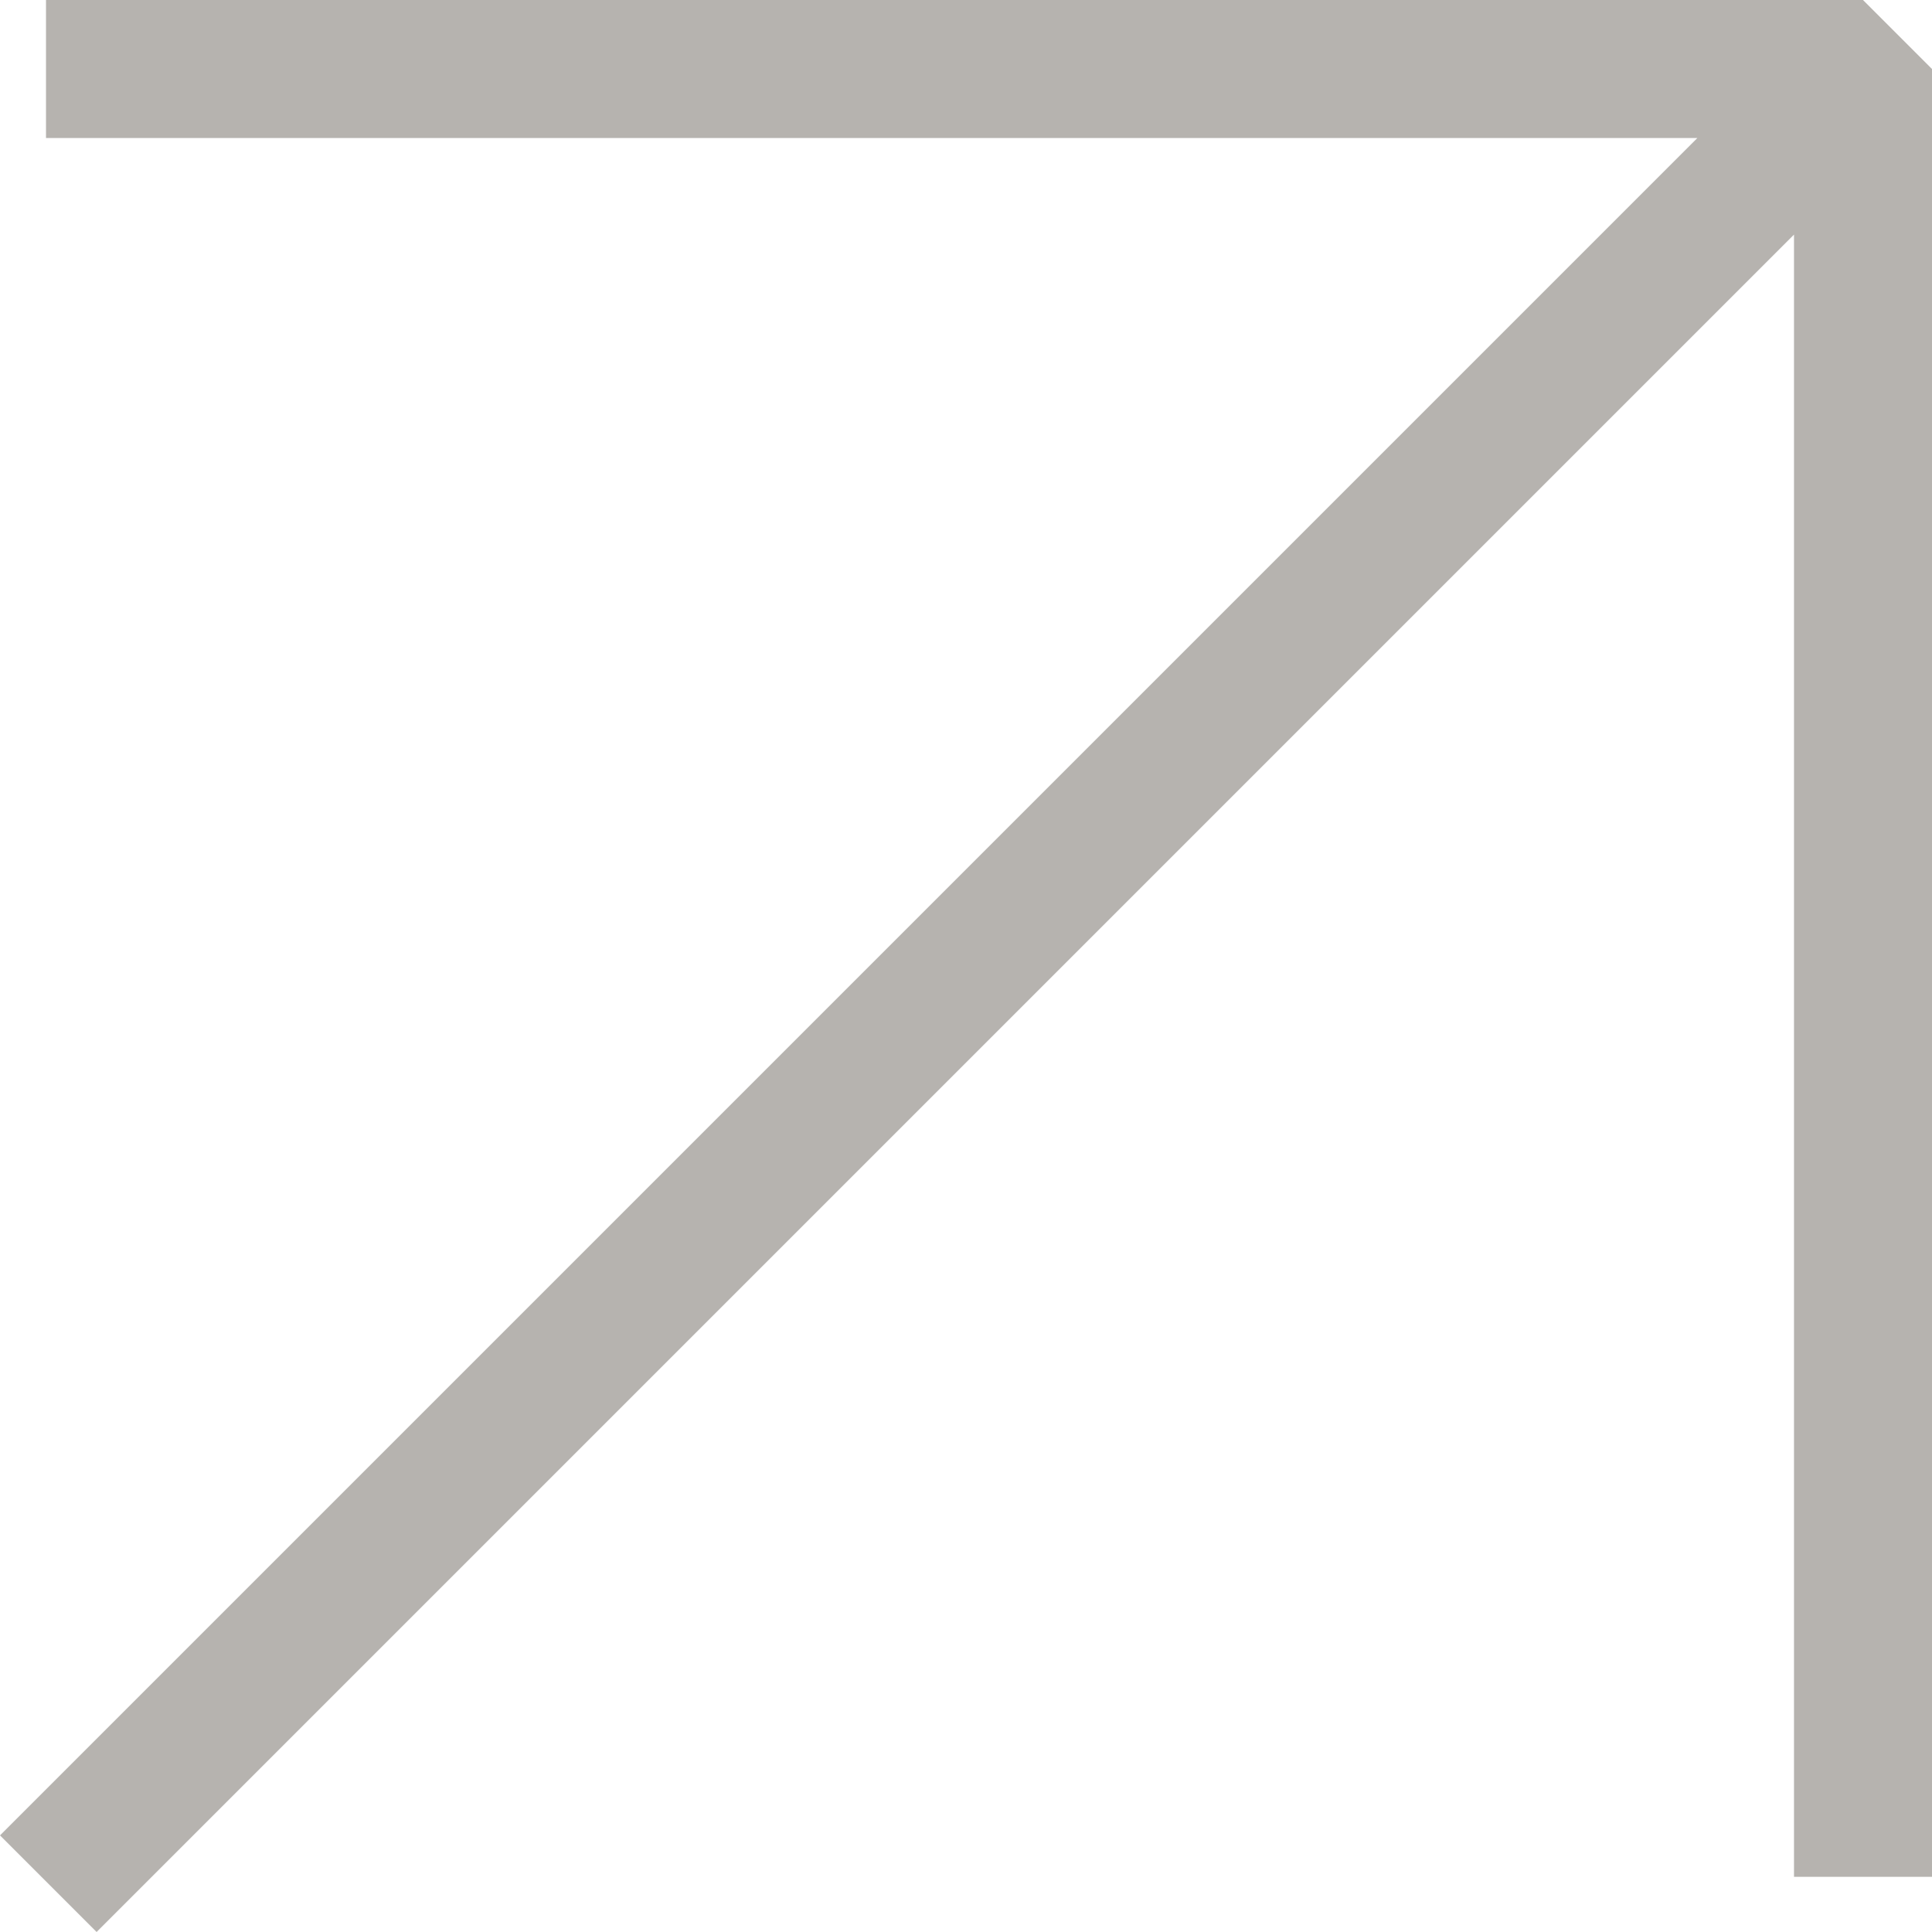 <?xml version="1.0" encoding="UTF-8"?> <svg xmlns="http://www.w3.org/2000/svg" id="bcccc3c4-14f8-4b84-b50a-570310260c9f" data-name="Layer 1" width="14.8mm" height="14.8mm" viewBox="0 0 42 42"><title>кнопка illustrator 2</title><path d="M36.9,3H1V0H40.5L42,1.5V40.8H39V5.1L2.1,42,0,39.9Z" transform="translate(0 0)" style="fill:#B6B3AF"></path></svg> 